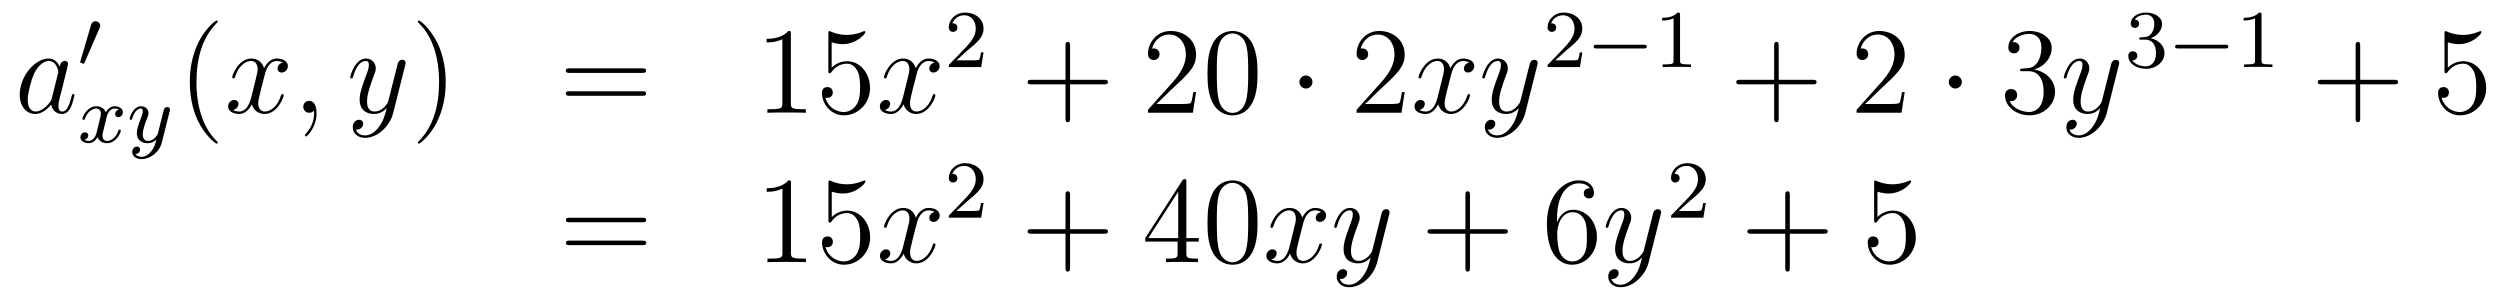 <?xml version='1.0'?>
<!-- This file was generated by dvisvgm 1.14.1 -->
<svg height='29pt' version='1.1' viewBox='0 -29 243 29' width='243pt' xmlns='http://www.w3.org/2000/svg' xmlns:xlink='http://www.w3.org/1999/xlink'>
<g id='page1'>
<g transform='matrix(1 0 0 1 -132 638)'>
<path d='M137.038 -657.462C136.978 -657.259 136.978 -657.235 136.811 -657.008C136.548 -656.673 136.022 -656.16 135.46 -656.16C134.97 -656.16 134.695 -656.602 134.695 -657.307C134.695 -657.965 135.066 -659.303 135.293 -659.806C135.699 -660.642 136.261 -661.073 136.728 -661.073C137.516 -661.073 137.672 -660.093 137.672 -659.997C137.672 -659.985 137.636 -659.829 137.624 -659.806L137.038 -657.462ZM137.803 -660.523C137.672 -660.833 137.349 -661.312 136.728 -661.312C135.377 -661.312 133.918 -659.567 133.918 -657.797C133.918 -656.614 134.612 -655.92 135.424 -655.92C136.082 -655.92 136.644 -656.434 136.978 -656.829C137.098 -656.124 137.66 -655.92 138.018 -655.92C138.377 -655.92 138.664 -656.136 138.879 -656.566C139.07 -656.973 139.238 -657.702 139.238 -657.749C139.238 -657.809 139.19 -657.857 139.118 -657.857C139.011 -657.857 138.999 -657.797 138.951 -657.618C138.772 -656.913 138.544 -656.16 138.054 -656.16C137.708 -656.16 137.684 -656.47 137.684 -656.709C137.684 -656.984 137.72 -657.116 137.827 -657.582C137.911 -657.881 137.971 -658.144 138.066 -658.491C138.508 -660.284 138.616 -660.714 138.616 -660.786C138.616 -660.953 138.485 -661.085 138.305 -661.085C137.923 -661.085 137.827 -660.666 137.803 -660.523Z' fill-rule='evenodd'/>
<path d='M141.672 -664.257C141.712 -664.361 141.743 -664.416 141.743 -664.496C141.743 -664.759 141.504 -664.934 141.281 -664.934C140.963 -664.934 140.875 -664.655 140.843 -664.544L139.831 -661.109C139.799 -661.014 139.799 -660.99 139.799 -660.982C139.799 -660.91 139.847 -660.894 139.927 -660.87C140.07 -660.807 140.086 -660.807 140.102 -660.807C140.126 -660.807 140.173 -660.807 140.229 -660.942L141.672 -664.257Z' fill-rule='evenodd'/>
<path d='M143.552 -656.339C143.202 -656.252 143.186 -655.941 143.186 -655.909C143.186 -655.734 143.321 -655.614 143.496 -655.614S143.943 -655.75 143.943 -656.092C143.943 -656.547 143.441 -656.674 143.146 -656.674C142.771 -656.674 142.468 -656.411 142.285 -656.1C142.11 -656.523 141.696 -656.674 141.369 -656.674C140.5 -656.674 140.014 -655.678 140.014 -655.455C140.014 -655.383 140.07 -655.351 140.134 -655.351C140.229 -655.351 140.245 -655.391 140.269 -655.487C140.453 -656.068 140.931 -656.451 141.345 -656.451C141.656 -656.451 141.807 -656.228 141.807 -655.941C141.807 -655.782 141.712 -655.415 141.648 -655.16C141.592 -654.929 141.417 -654.22 141.377 -654.068C141.265 -653.638 140.978 -653.303 140.62 -653.303C140.588 -653.303 140.381 -653.303 140.213 -653.415C140.58 -653.502 140.58 -653.837 140.58 -653.845C140.58 -654.028 140.437 -654.14 140.261 -654.14C140.046 -654.14 139.815 -653.957 139.815 -653.654C139.815 -653.287 140.205 -653.08 140.612 -653.08C141.034 -653.08 141.329 -653.399 141.473 -653.654C141.648 -653.263 142.014 -653.08 142.397 -653.08C143.265 -653.08 143.743 -654.076 143.743 -654.299C143.743 -654.379 143.68 -654.403 143.624 -654.403C143.528 -654.403 143.512 -654.347 143.488 -654.267C143.329 -653.734 142.875 -653.303 142.413 -653.303C142.15 -653.303 141.958 -653.479 141.958 -653.813C141.958 -653.973 142.006 -654.156 142.118 -654.602C142.174 -654.841 142.349 -655.542 142.389 -655.694C142.5 -656.108 142.779 -656.451 143.138 -656.451C143.178 -656.451 143.385 -656.451 143.552 -656.339ZM148.488 -656.164C148.519 -656.276 148.519 -656.292 148.519 -656.347C148.519 -656.547 148.36 -656.594 148.264 -656.594C148.225 -656.594 148.041 -656.586 147.938 -656.379C147.922 -656.339 147.85 -656.052 147.81 -655.885L147.332 -653.973C147.324 -653.949 146.982 -653.303 146.4 -653.303C146.009 -653.303 145.874 -653.59 145.874 -653.949C145.874 -654.411 146.145 -655.12 146.328 -655.582C146.408 -655.782 146.432 -655.853 146.432 -655.997C146.432 -656.435 146.081 -656.674 145.715 -656.674C144.926 -656.674 144.599 -655.551 144.599 -655.455C144.599 -655.383 144.655 -655.351 144.718 -655.351C144.822 -655.351 144.83 -655.399 144.854 -655.479C145.061 -656.172 145.404 -656.451 145.691 -656.451C145.81 -656.451 145.882 -656.371 145.882 -656.188C145.882 -656.021 145.818 -655.837 145.763 -655.694C145.436 -654.849 145.3 -654.443 145.3 -654.068C145.3 -653.287 145.89 -653.08 146.36 -653.08C146.735 -653.08 147.006 -653.247 147.197 -653.431C147.085 -652.985 147.006 -652.674 146.703 -652.292C146.44 -651.965 146.121 -651.757 145.763 -651.757C145.627 -651.757 145.324 -651.782 145.165 -652.021C145.587 -652.053 145.619 -652.411 145.619 -652.459C145.619 -652.65 145.476 -652.754 145.308 -652.754C145.133 -652.754 144.854 -652.618 144.854 -652.228C144.854 -651.853 145.197 -651.534 145.763 -651.534C146.575 -651.534 147.492 -652.188 147.731 -653.152L148.488 -656.164Z' fill-rule='evenodd'/>
<path d='M153.165 -653.135C153.165 -653.171 153.165 -653.195 152.962 -653.398C151.767 -654.606 151.097 -656.578 151.097 -659.017C151.097 -661.336 151.659 -663.332 153.046 -664.743C153.165 -664.85 153.165 -664.874 153.165 -664.91C153.165 -664.982 153.105 -665.006 153.057 -665.006C152.902 -665.006 151.922 -664.145 151.336 -662.973C150.727 -661.766 150.452 -660.487 150.452 -659.017C150.452 -657.952 150.619 -656.53 151.24 -655.251C151.946 -653.817 152.926 -653.039 153.057 -653.039C153.105 -653.039 153.165 -653.063 153.165 -653.135Z' fill-rule='evenodd'/>
<path d='M159.505 -660.917C159.122 -660.846 158.979 -660.559 158.979 -660.332C158.979 -660.045 159.206 -659.949 159.373 -659.949C159.732 -659.949 159.983 -660.26 159.983 -660.582C159.983 -661.085 159.409 -661.312 158.907 -661.312C158.178 -661.312 157.771 -660.594 157.664 -660.367C157.389 -661.264 156.648 -661.312 156.433 -661.312C155.213 -661.312 154.568 -659.746 154.568 -659.483C154.568 -659.435 154.615 -659.375 154.699 -659.375C154.795 -659.375 154.819 -659.447 154.843 -659.495C155.249 -660.822 156.05 -661.073 156.397 -661.073C156.935 -661.073 157.042 -660.571 157.042 -660.284C157.042 -660.021 156.97 -659.746 156.827 -659.172L156.421 -657.534C156.241 -656.817 155.895 -656.16 155.261 -656.16C155.201 -656.16 154.903 -656.16 154.651 -656.315C155.082 -656.399 155.177 -656.757 155.177 -656.901C155.177 -657.14 154.998 -657.283 154.771 -657.283C154.484 -657.283 154.173 -657.032 154.173 -656.65C154.173 -656.148 154.735 -655.92 155.249 -655.92C155.823 -655.92 156.23 -656.375 156.48 -656.865C156.672 -656.16 157.269 -655.92 157.712 -655.92C158.931 -655.92 159.576 -657.487 159.576 -657.749C159.576 -657.809 159.529 -657.857 159.457 -657.857C159.35 -657.857 159.337 -657.797 159.302 -657.702C158.979 -656.65 158.286 -656.16 157.748 -656.16C157.329 -656.16 157.102 -656.47 157.102 -656.96C157.102 -657.223 157.15 -657.415 157.341 -658.204L157.76 -659.829C157.939 -660.547 158.345 -661.073 158.895 -661.073C158.919 -661.073 159.254 -661.073 159.505 -660.917ZM162.769 -655.992C162.769 -656.686 162.543 -657.2 162.052 -657.2C161.67 -657.2 161.478 -656.889 161.478 -656.626C161.478 -656.363 161.658 -656.04 162.064 -656.04C162.22 -656.04 162.351 -656.088 162.459 -656.195C162.483 -656.219 162.495 -656.219 162.507 -656.219C162.53 -656.219 162.53 -656.052 162.53 -655.992C162.53 -655.598 162.459 -654.821 161.765 -654.044C161.634 -653.9 161.634 -653.876 161.634 -653.853C161.634 -653.793 161.694 -653.733 161.754 -653.733C161.849 -653.733 162.769 -654.618 162.769 -655.992Z' fill-rule='evenodd'/>
<path d='M168.859 -654.701C168.536 -654.247 168.069 -653.84 167.484 -653.84C167.34 -653.84 166.766 -653.864 166.587 -654.414C166.623 -654.402 166.683 -654.402 166.707 -654.402C167.065 -654.402 167.304 -654.713 167.304 -654.988C167.304 -655.263 167.077 -655.359 166.898 -655.359C166.707 -655.359 166.288 -655.215 166.288 -654.629C166.288 -654.02 166.802 -653.601 167.484 -653.601C168.679 -653.601 169.886 -654.701 170.221 -656.028L171.393 -660.69C171.405 -660.75 171.429 -660.822 171.429 -660.893C171.429 -661.073 171.285 -661.192 171.106 -661.192C170.998 -661.192 170.747 -661.144 170.652 -660.786L169.767 -657.271C169.707 -657.056 169.707 -657.032 169.611 -656.901C169.372 -656.566 168.978 -656.16 168.404 -656.16C167.735 -656.16 167.675 -656.817 167.675 -657.14C167.675 -657.821 167.998 -658.742 168.321 -659.602C168.452 -659.949 168.524 -660.116 168.524 -660.355C168.524 -660.858 168.165 -661.312 167.579 -661.312C166.479 -661.312 166.037 -659.578 166.037 -659.483C166.037 -659.435 166.085 -659.375 166.169 -659.375C166.276 -659.375 166.288 -659.423 166.336 -659.59C166.623 -660.594 167.077 -661.073 167.544 -661.073C167.651 -661.073 167.854 -661.073 167.854 -660.678C167.854 -660.367 167.723 -660.021 167.544 -659.567C166.958 -658 166.958 -657.606 166.958 -657.319C166.958 -656.183 167.771 -655.92 168.368 -655.92C168.715 -655.92 169.146 -656.028 169.564 -656.47L169.576 -656.458C169.396 -655.753 169.277 -655.287 168.859 -654.701Z' fill-rule='evenodd'/>
<path d='M175.323 -659.017C175.323 -659.925 175.204 -661.407 174.534 -662.794C173.829 -664.228 172.849 -665.006 172.717 -665.006C172.67 -665.006 172.61 -664.982 172.61 -664.91C172.61 -664.874 172.61 -664.85 172.813 -664.647C174.009 -663.44 174.678 -661.467 174.678 -659.028C174.678 -656.709 174.116 -654.713 172.729 -653.302C172.61 -653.195 172.61 -653.171 172.61 -653.135C172.61 -653.063 172.67 -653.039 172.717 -653.039C172.873 -653.039 173.853 -653.9 174.439 -655.072C175.049 -656.291 175.323 -657.582 175.323 -659.017Z' fill-rule='evenodd'/>
<path d='M194.42 -659.913C194.587 -659.913 194.802 -659.913 194.802 -660.128C194.802 -660.355 194.599 -660.355 194.42 -660.355H187.379C187.212 -660.355 186.997 -660.355 186.997 -660.14C186.997 -659.913 187.2 -659.913 187.379 -659.913H194.42ZM194.42 -657.69C194.587 -657.69 194.802 -657.69 194.802 -657.905C194.802 -658.132 194.599 -658.132 194.42 -658.132H187.379C187.212 -658.132 186.997 -658.132 186.997 -657.917C186.997 -657.69 187.2 -657.69 187.379 -657.69H194.42Z' fill-rule='evenodd'/>
<path d='M208.871 -663.702C208.871 -663.978 208.871 -663.989 208.632 -663.989C208.345 -663.667 207.748 -663.224 206.516 -663.224V-662.878C206.791 -662.878 207.389 -662.878 208.046 -663.188V-656.96C208.046 -656.53 208.01 -656.387 206.958 -656.387H206.588V-656.04C206.91 -656.064 208.07 -656.064 208.464 -656.064C208.859 -656.064 210.006 -656.064 210.329 -656.04V-656.387H209.959C208.907 -656.387 208.871 -656.53 208.871 -656.96V-663.702ZM212.838 -662.89C213.352 -662.722 213.77 -662.71 213.902 -662.71C215.254 -662.71 216.114 -663.702 216.114 -663.87C216.114 -663.918 216.09 -663.978 216.018 -663.978C215.994 -663.978 215.97 -663.978 215.862 -663.93C215.194 -663.643 214.619 -663.607 214.309 -663.607C213.52 -663.607 212.958 -663.846 212.73 -663.942C212.647 -663.978 212.623 -663.978 212.611 -663.978C212.515 -663.978 212.515 -663.906 212.515 -663.714V-660.164C212.515 -659.949 212.515 -659.877 212.659 -659.877C212.719 -659.877 212.73 -659.889 212.85 -660.033C213.185 -660.523 213.746 -660.81 214.344 -660.81C214.978 -660.81 215.288 -660.224 215.384 -660.021C215.587 -659.554 215.599 -658.969 215.599 -658.514C215.599 -658.06 215.599 -657.379 215.264 -656.841C215.002 -656.411 214.536 -656.112 214.009 -656.112C213.221 -656.112 212.443 -656.65 212.228 -657.522C212.288 -657.498 212.36 -657.487 212.42 -657.487C212.623 -657.487 212.946 -657.606 212.946 -658.012C212.946 -658.347 212.719 -658.538 212.42 -658.538C212.204 -658.538 211.894 -658.431 211.894 -657.965C211.894 -656.948 212.707 -655.789 214.033 -655.789C215.384 -655.789 216.568 -656.925 216.568 -658.443C216.568 -659.865 215.611 -661.049 214.356 -661.049C213.674 -661.049 213.149 -660.75 212.838 -660.415V-662.89Z' fill-rule='evenodd'/>
<path d='M222.852 -660.917C222.469 -660.846 222.326 -660.559 222.326 -660.332C222.326 -660.045 222.553 -659.949 222.721 -659.949C223.079 -659.949 223.331 -660.26 223.331 -660.582C223.331 -661.085 222.756 -661.312 222.254 -661.312C221.525 -661.312 221.119 -660.594 221.011 -660.367C220.736 -661.264 219.995 -661.312 219.78 -661.312C218.561 -661.312 217.915 -659.746 217.915 -659.483C217.915 -659.435 217.963 -659.375 218.046 -659.375C218.142 -659.375 218.166 -659.447 218.19 -659.495C218.597 -660.822 219.397 -661.073 219.744 -661.073C220.282 -661.073 220.39 -660.571 220.39 -660.284C220.39 -660.021 220.318 -659.746 220.175 -659.172L219.768 -657.534C219.589 -656.817 219.242 -656.16 218.609 -656.16C218.549 -656.16 218.25 -656.16 217.999 -656.315C218.429 -656.399 218.525 -656.757 218.525 -656.901C218.525 -657.14 218.346 -657.283 218.118 -657.283C217.831 -657.283 217.52 -657.032 217.52 -656.65C217.52 -656.148 218.082 -655.92 218.597 -655.92C219.17 -655.92 219.577 -656.375 219.828 -656.865C220.019 -656.16 220.616 -655.92 221.059 -655.92C222.278 -655.92 222.924 -657.487 222.924 -657.749C222.924 -657.809 222.876 -657.857 222.804 -657.857C222.697 -657.857 222.685 -657.797 222.649 -657.702C222.326 -656.65 221.633 -656.16 221.095 -656.16C220.676 -656.16 220.45 -656.47 220.45 -656.96C220.45 -657.223 220.498 -657.415 220.688 -658.204L221.107 -659.829C221.286 -660.547 221.693 -661.073 222.242 -661.073C222.266 -661.073 222.601 -661.073 222.852 -660.917Z' fill-rule='evenodd'/>
<path d='M226.048 -662.106C226.175 -662.225 226.51 -662.488 226.637 -662.6C227.131 -663.054 227.6 -663.492 227.6 -664.217C227.6 -665.165 226.804 -665.779 225.808 -665.779C224.852 -665.779 224.222 -665.054 224.222 -664.345C224.222 -663.954 224.533 -663.898 224.645 -663.898C224.812 -663.898 225.059 -664.018 225.059 -664.321C225.059 -664.735 224.66 -664.735 224.566 -664.735C224.796 -665.317 225.33 -665.516 225.72 -665.516C226.462 -665.516 226.844 -664.887 226.844 -664.217C226.844 -663.388 226.262 -662.783 225.322 -661.819L224.318 -660.783C224.222 -660.695 224.222 -660.679 224.222 -660.48H227.37L227.6 -661.906H227.353C227.33 -661.747 227.267 -661.348 227.171 -661.197C227.123 -661.133 226.517 -661.133 226.39 -661.133H224.971L226.048 -662.106Z' fill-rule='evenodd'/>
<path d='M236.01 -658.801H239.309C239.477 -658.801 239.692 -658.801 239.692 -659.017C239.692 -659.244 239.489 -659.244 239.309 -659.244H236.01V-662.543C236.01 -662.71 236.01 -662.926 235.794 -662.926C235.567 -662.926 235.567 -662.722 235.567 -662.543V-659.244H232.268C232.1 -659.244 231.886 -659.244 231.886 -659.028C231.886 -658.801 232.088 -658.801 232.268 -658.801H235.567V-655.502C235.567 -655.335 235.567 -655.12 235.782 -655.12C236.01 -655.12 236.01 -655.323 236.01 -655.502V-658.801Z' fill-rule='evenodd'/>
<path d='M248.257 -658.048H247.994C247.958 -657.845 247.862 -657.187 247.742 -656.996C247.66 -656.889 246.978 -656.889 246.619 -656.889H244.408C244.73 -657.164 245.46 -657.929 245.771 -658.216C247.588 -659.889 248.257 -660.511 248.257 -661.694C248.257 -663.069 247.169 -663.989 245.783 -663.989C244.396 -663.989 243.583 -662.806 243.583 -661.778C243.583 -661.168 244.109 -661.168 244.145 -661.168C244.396 -661.168 244.706 -661.347 244.706 -661.73C244.706 -662.065 244.48 -662.292 244.145 -662.292C244.037 -662.292 244.014 -662.292 243.978 -662.28C244.205 -663.093 244.85 -663.643 245.627 -663.643C246.643 -663.643 247.265 -662.794 247.265 -661.694C247.265 -660.678 246.679 -659.793 245.998 -659.028L243.583 -656.327V-656.04H247.946L248.257 -658.048ZM254.232 -659.865C254.232 -660.858 254.173 -661.826 253.742 -662.734C253.253 -663.727 252.391 -663.989 251.806 -663.989C251.112 -663.989 250.264 -663.643 249.822 -662.651C249.487 -661.897 249.367 -661.156 249.367 -659.865C249.367 -658.706 249.451 -657.833 249.881 -656.984C250.348 -656.076 251.172 -655.789 251.794 -655.789C252.834 -655.789 253.432 -656.411 253.778 -657.104C254.209 -658 254.232 -659.172 254.232 -659.865ZM251.794 -656.028C251.412 -656.028 250.634 -656.243 250.408 -657.546C250.276 -658.263 250.276 -659.172 250.276 -660.009C250.276 -660.989 250.276 -661.873 250.468 -662.579C250.67 -663.38 251.28 -663.75 251.794 -663.75C252.248 -663.75 252.942 -663.475 253.169 -662.448C253.324 -661.766 253.324 -660.822 253.324 -660.009C253.324 -659.208 253.324 -658.299 253.193 -657.57C252.966 -656.255 252.212 -656.028 251.794 -656.028Z' fill-rule='evenodd'/>
<path d='M259.571 -659.028C259.571 -659.375 259.284 -659.662 258.936 -659.662C258.59 -659.662 258.304 -659.375 258.304 -659.028C258.304 -658.682 258.59 -658.395 258.936 -658.395C259.284 -658.395 259.571 -658.682 259.571 -659.028Z' fill-rule='evenodd'/>
<path d='M268.534 -658.048H268.271C268.235 -657.845 268.14 -657.187 268.02 -656.996C267.936 -656.889 267.256 -656.889 266.897 -656.889H264.685C265.008 -657.164 265.736 -657.929 266.048 -658.216C267.865 -659.889 268.534 -660.511 268.534 -661.694C268.534 -663.069 267.446 -663.989 266.059 -663.989C264.673 -663.989 263.86 -662.806 263.86 -661.778C263.86 -661.168 264.386 -661.168 264.422 -661.168C264.673 -661.168 264.984 -661.347 264.984 -661.73C264.984 -662.065 264.756 -662.292 264.422 -662.292C264.314 -662.292 264.29 -662.292 264.254 -662.28C264.482 -663.093 265.127 -663.643 265.904 -663.643C266.921 -663.643 267.542 -662.794 267.542 -661.694C267.542 -660.678 266.957 -659.793 266.275 -659.028L263.86 -656.327V-656.04H268.224L268.534 -658.048Z' fill-rule='evenodd'/>
<path d='M274.819 -660.917C274.438 -660.846 274.294 -660.559 274.294 -660.332C274.294 -660.045 274.52 -659.949 274.688 -659.949C275.047 -659.949 275.298 -660.26 275.298 -660.582C275.298 -661.085 274.724 -661.312 274.222 -661.312C273.493 -661.312 273.086 -660.594 272.978 -660.367C272.704 -661.264 271.962 -661.312 271.747 -661.312C270.528 -661.312 269.882 -659.746 269.882 -659.483C269.882 -659.435 269.93 -659.375 270.014 -659.375C270.109 -659.375 270.133 -659.447 270.157 -659.495C270.564 -660.822 271.364 -661.073 271.711 -661.073C272.25 -661.073 272.357 -660.571 272.357 -660.284C272.357 -660.021 272.285 -659.746 272.142 -659.172L271.735 -657.534C271.556 -656.817 271.21 -656.16 270.576 -656.16C270.516 -656.16 270.217 -656.16 269.966 -656.315C270.396 -656.399 270.492 -656.757 270.492 -656.901C270.492 -657.14 270.313 -657.283 270.085 -657.283C269.798 -657.283 269.488 -657.032 269.488 -656.65C269.488 -656.148 270.05 -655.92 270.564 -655.92C271.138 -655.92 271.544 -656.375 271.795 -656.865C271.986 -656.16 272.585 -655.92 273.026 -655.92C274.246 -655.92 274.891 -657.487 274.891 -657.749C274.891 -657.809 274.843 -657.857 274.771 -657.857C274.664 -657.857 274.652 -657.797 274.616 -657.702C274.294 -656.65 273.6 -656.16 273.062 -656.16C272.644 -656.16 272.417 -656.47 272.417 -656.96C272.417 -657.223 272.465 -657.415 272.656 -658.204L273.074 -659.829C273.253 -660.547 273.66 -661.073 274.21 -661.073C274.234 -661.073 274.568 -661.073 274.819 -660.917ZM278.897 -654.701C278.574 -654.247 278.108 -653.84 277.523 -653.84C277.379 -653.84 276.805 -653.864 276.625 -654.414C276.661 -654.402 276.721 -654.402 276.745 -654.402C277.104 -654.402 277.343 -654.713 277.343 -654.988C277.343 -655.263 277.116 -655.359 276.937 -655.359C276.745 -655.359 276.326 -655.215 276.326 -654.629C276.326 -654.02 276.841 -653.601 277.523 -653.601C278.718 -653.601 279.925 -654.701 280.26 -656.028L281.431 -660.69C281.443 -660.75 281.467 -660.822 281.467 -660.893C281.467 -661.073 281.324 -661.192 281.144 -661.192C281.036 -661.192 280.786 -661.144 280.691 -660.786L279.805 -657.271C279.746 -657.056 279.746 -657.032 279.65 -656.901C279.412 -656.566 279.017 -656.16 278.443 -656.16C277.774 -656.16 277.714 -656.817 277.714 -657.14C277.714 -657.821 278.036 -658.742 278.359 -659.602C278.491 -659.949 278.562 -660.116 278.562 -660.355C278.562 -660.858 278.204 -661.312 277.618 -661.312C276.518 -661.312 276.076 -659.578 276.076 -659.483C276.076 -659.435 276.124 -659.375 276.208 -659.375C276.316 -659.375 276.326 -659.423 276.374 -659.59C276.661 -660.594 277.116 -661.073 277.583 -661.073C277.69 -661.073 277.892 -661.073 277.892 -660.678C277.892 -660.367 277.762 -660.021 277.583 -659.567C276.996 -658 276.996 -657.606 276.996 -657.319C276.996 -656.183 277.81 -655.92 278.407 -655.92C278.754 -655.92 279.184 -656.028 279.602 -656.47L279.614 -656.458C279.436 -655.753 279.316 -655.287 278.897 -654.701Z' fill-rule='evenodd'/>
<path d='M284.248 -662.106C284.375 -662.225 284.71 -662.488 284.837 -662.6C285.331 -663.054 285.8 -663.492 285.8 -664.217C285.8 -665.165 285.004 -665.779 284.008 -665.779C283.052 -665.779 282.422 -665.054 282.422 -664.345C282.422 -663.954 282.733 -663.898 282.845 -663.898C283.012 -663.898 283.259 -664.018 283.259 -664.321C283.259 -664.735 282.86 -664.735 282.766 -664.735C282.996 -665.317 283.53 -665.516 283.92 -665.516C284.662 -665.516 285.044 -664.887 285.044 -664.217C285.044 -663.388 284.462 -662.783 283.522 -661.819L282.518 -660.783C282.422 -660.695 282.422 -660.679 282.422 -660.48H285.57L285.8 -661.906H285.553C285.53 -661.747 285.467 -661.348 285.371 -661.197C285.323 -661.133 284.717 -661.133 284.59 -661.133H283.171L284.248 -662.106Z' fill-rule='evenodd'/>
<path d='M291.769 -662.289C291.896 -662.289 292.072 -662.289 292.072 -662.472C292.072 -662.655 291.896 -662.655 291.769 -662.655H287.203C287.076 -662.655 286.901 -662.655 286.901 -662.472C286.901 -662.289 287.076 -662.289 287.203 -662.289H291.769Z' fill-rule='evenodd'/>
<path d='M295.3 -665.556C295.3 -665.771 295.283 -665.779 295.068 -665.779C294.742 -665.46 294.319 -665.269 293.562 -665.269V-665.006C293.777 -665.006 294.208 -665.006 294.67 -665.221V-661.133C294.67 -660.838 294.646 -660.743 293.888 -660.743H293.61V-660.48C293.936 -660.504 294.622 -660.504 294.98 -660.504C295.339 -660.504 296.032 -660.504 296.359 -660.48V-660.743H296.08C295.322 -660.743 295.3 -660.838 295.3 -661.133V-665.556Z' fill-rule='evenodd'/>
<path d='M304.89 -658.801H308.189C308.357 -658.801 308.572 -658.801 308.572 -659.017C308.572 -659.244 308.369 -659.244 308.189 -659.244H304.89V-662.543C304.89 -662.71 304.89 -662.926 304.674 -662.926C304.447 -662.926 304.447 -662.722 304.447 -662.543V-659.244H301.148C300.98 -659.244 300.766 -659.244 300.766 -659.028C300.766 -658.801 300.968 -658.801 301.148 -658.801H304.447V-655.502C304.447 -655.335 304.447 -655.12 304.662 -655.12C304.89 -655.12 304.89 -655.323 304.89 -655.502V-658.801Z' fill-rule='evenodd'/>
<path d='M317.137 -658.048H316.874C316.838 -657.845 316.742 -657.187 316.622 -656.996C316.54 -656.889 315.858 -656.889 315.499 -656.889H313.288C313.61 -657.164 314.34 -657.929 314.651 -658.216C316.468 -659.889 317.137 -660.511 317.137 -661.694C317.137 -663.069 316.049 -663.989 314.663 -663.989C313.276 -663.989 312.463 -662.806 312.463 -661.778C312.463 -661.168 312.989 -661.168 313.025 -661.168C313.276 -661.168 313.586 -661.347 313.586 -661.73C313.586 -662.065 313.36 -662.292 313.025 -662.292C312.917 -662.292 312.894 -662.292 312.858 -662.28C313.085 -663.093 313.73 -663.643 314.507 -663.643C315.523 -663.643 316.145 -662.794 316.145 -661.694C316.145 -660.678 315.559 -659.793 314.878 -659.028L312.463 -656.327V-656.04H316.826L317.137 -658.048Z' fill-rule='evenodd'/>
<path d='M322.691 -659.028C322.691 -659.375 322.404 -659.662 322.057 -659.662C321.712 -659.662 321.425 -659.375 321.425 -659.028C321.425 -658.682 321.712 -658.395 322.057 -658.395C322.404 -658.395 322.691 -658.682 322.691 -659.028Z' fill-rule='evenodd'/>
<path d='M328.595 -660.332C328.392 -660.32 328.344 -660.307 328.344 -660.2C328.344 -660.081 328.404 -660.081 328.619 -660.081H329.168C330.185 -660.081 330.64 -659.244 330.64 -658.096C330.64 -656.53 329.826 -656.112 329.24 -656.112C328.667 -656.112 327.686 -656.387 327.34 -657.176C327.722 -657.116 328.069 -657.331 328.069 -657.761C328.069 -658.108 327.818 -658.347 327.484 -658.347C327.197 -658.347 326.886 -658.18 326.886 -657.726C326.886 -656.662 327.949 -655.789 329.276 -655.789C330.698 -655.789 331.751 -656.877 331.751 -658.084C331.751 -659.184 330.866 -660.045 329.719 -660.248C330.758 -660.547 331.428 -661.419 331.428 -662.352C331.428 -663.296 330.448 -663.989 329.288 -663.989C328.093 -663.989 327.209 -663.26 327.209 -662.388C327.209 -661.909 327.578 -661.814 327.758 -661.814C328.009 -661.814 328.296 -661.993 328.296 -662.352C328.296 -662.734 328.009 -662.902 327.746 -662.902C327.674 -662.902 327.65 -662.902 327.614 -662.89C328.069 -663.702 329.192 -663.702 329.252 -663.702C329.647 -663.702 330.424 -663.523 330.424 -662.352C330.424 -662.125 330.389 -661.455 330.041 -660.941C329.683 -660.415 329.276 -660.379 328.954 -660.367L328.595 -660.332Z' fill-rule='evenodd'/>
<path d='M335.418 -654.701C335.095 -654.247 334.63 -653.84 334.044 -653.84C333.9 -653.84 333.326 -653.864 333.146 -654.414C333.182 -654.402 333.242 -654.402 333.266 -654.402C333.625 -654.402 333.864 -654.713 333.864 -654.988C333.864 -655.263 333.637 -655.359 333.458 -655.359C333.266 -655.359 332.848 -655.215 332.848 -654.629C332.848 -654.02 333.362 -653.601 334.044 -653.601C335.239 -653.601 336.446 -654.701 336.781 -656.028L337.952 -660.69C337.964 -660.75 337.988 -660.822 337.988 -660.893C337.988 -661.073 337.846 -661.192 337.666 -661.192C337.558 -661.192 337.307 -661.144 337.212 -660.786L336.326 -657.271C336.268 -657.056 336.268 -657.032 336.172 -656.901C335.932 -656.566 335.538 -656.16 334.964 -656.16C334.295 -656.16 334.235 -656.817 334.235 -657.14C334.235 -657.821 334.558 -658.742 334.88 -659.602C335.012 -659.949 335.083 -660.116 335.083 -660.355C335.083 -660.858 334.726 -661.312 334.139 -661.312C333.04 -661.312 332.597 -659.578 332.597 -659.483C332.597 -659.435 332.645 -659.375 332.729 -659.375C332.837 -659.375 332.848 -659.423 332.896 -659.59C333.182 -660.594 333.637 -661.073 334.104 -661.073C334.211 -661.073 334.414 -661.073 334.414 -660.678C334.414 -660.367 334.283 -660.021 334.104 -659.567C333.517 -658 333.517 -657.606 333.517 -657.319C333.517 -656.183 334.331 -655.92 334.928 -655.92C335.275 -655.92 335.705 -656.028 336.124 -656.47L336.136 -656.458C335.957 -655.753 335.837 -655.287 335.418 -654.701Z' fill-rule='evenodd'/>
<path d='M340.536 -663.142C341.166 -663.142 341.564 -662.679 341.564 -661.842C341.564 -660.847 340.998 -660.552 340.576 -660.552C340.138 -660.552 339.54 -660.711 339.26 -661.133C339.548 -661.133 339.748 -661.317 339.748 -661.58C339.748 -661.835 339.564 -662.018 339.308 -662.018C339.094 -662.018 338.87 -661.882 338.87 -661.564C338.87 -660.807 339.684 -660.313 340.592 -660.313C341.652 -660.313 342.392 -661.046 342.392 -661.842C342.392 -662.504 341.867 -663.11 341.054 -663.285C341.683 -663.508 342.154 -664.05 342.154 -664.687C342.154 -665.325 341.436 -665.779 340.608 -665.779C339.755 -665.779 339.109 -665.317 339.109 -664.711C339.109 -664.416 339.308 -664.289 339.516 -664.289C339.763 -664.289 339.923 -664.464 339.923 -664.695C339.923 -664.99 339.667 -665.102 339.492 -665.11C339.827 -665.548 340.44 -665.572 340.584 -665.572C340.79 -665.572 341.396 -665.508 341.396 -664.687C341.396 -664.129 341.166 -663.795 341.054 -663.667C340.816 -663.42 340.632 -663.404 340.146 -663.372C339.994 -663.365 339.93 -663.357 339.93 -663.253C339.93 -663.142 340.002 -663.142 340.138 -663.142H340.536Z' fill-rule='evenodd'/>
<path d='M348.289 -662.289C348.416 -662.289 348.592 -662.289 348.592 -662.472C348.592 -662.655 348.416 -662.655 348.289 -662.655H343.723C343.596 -662.655 343.421 -662.655 343.421 -662.472C343.421 -662.289 343.596 -662.289 343.723 -662.289H348.289Z' fill-rule='evenodd'/>
<path d='M351.82 -665.556C351.82 -665.771 351.803 -665.779 351.588 -665.779C351.262 -665.46 350.839 -665.269 350.082 -665.269V-665.006C350.297 -665.006 350.728 -665.006 351.19 -665.221V-661.133C351.19 -660.838 351.166 -660.743 350.408 -660.743H350.13V-660.48C350.456 -660.504 351.142 -660.504 351.5 -660.504C351.859 -660.504 352.552 -660.504 352.879 -660.48V-660.743H352.6C351.842 -660.743 351.82 -660.838 351.82 -661.133V-665.556Z' fill-rule='evenodd'/>
<path d='M361.41 -658.801H364.709C364.877 -658.801 365.092 -658.801 365.092 -659.017C365.092 -659.244 364.889 -659.244 364.709 -659.244H361.41V-662.543C361.41 -662.71 361.41 -662.926 361.194 -662.926C360.967 -662.926 360.967 -662.722 360.967 -662.543V-659.244H357.668C357.5 -659.244 357.286 -659.244 357.286 -659.028C357.286 -658.801 357.488 -658.801 357.668 -658.801H360.967V-655.502C360.967 -655.335 360.967 -655.12 361.182 -655.12C361.41 -655.12 361.41 -655.323 361.41 -655.502V-658.801Z' fill-rule='evenodd'/>
<path d='M369.928 -662.89C370.441 -662.722 370.86 -662.71 370.991 -662.71C372.342 -662.71 373.202 -663.702 373.202 -663.87C373.202 -663.918 373.178 -663.978 373.108 -663.978C373.084 -663.978 373.06 -663.978 372.952 -663.93C372.282 -663.643 371.708 -663.607 371.398 -663.607C370.609 -663.607 370.046 -663.846 369.82 -663.942C369.736 -663.978 369.712 -663.978 369.701 -663.978C369.605 -663.978 369.605 -663.906 369.605 -663.714V-660.164C369.605 -659.949 369.605 -659.877 369.748 -659.877C369.808 -659.877 369.82 -659.889 369.94 -660.033C370.274 -660.523 370.836 -660.81 371.434 -660.81C372.067 -660.81 372.378 -660.224 372.474 -660.021C372.677 -659.554 372.689 -658.969 372.689 -658.514C372.689 -658.06 372.689 -657.379 372.354 -656.841C372.091 -656.411 371.624 -656.112 371.099 -656.112C370.309 -656.112 369.533 -656.65 369.318 -657.522C369.378 -657.498 369.449 -657.487 369.509 -657.487C369.712 -657.487 370.036 -657.606 370.036 -658.012C370.036 -658.347 369.808 -658.538 369.509 -658.538C369.294 -658.538 368.983 -658.431 368.983 -657.965C368.983 -656.948 369.796 -655.789 371.123 -655.789C372.474 -655.789 373.657 -656.925 373.657 -658.443C373.657 -659.865 372.701 -661.049 371.446 -661.049C370.764 -661.049 370.238 -660.75 369.928 -660.415V-662.89Z' fill-rule='evenodd'/>
<path d='M194.429 -645.393C194.597 -645.393 194.812 -645.393 194.812 -645.608C194.812 -645.835 194.609 -645.835 194.429 -645.835H187.388C187.221 -645.835 187.006 -645.835 187.006 -645.62C187.006 -645.393 187.209 -645.393 187.388 -645.393H194.429ZM194.429 -643.17C194.597 -643.17 194.812 -643.17 194.812 -643.385C194.812 -643.612 194.609 -643.612 194.429 -643.612H187.388C187.221 -643.612 187.006 -643.612 187.006 -643.397C187.006 -643.17 187.209 -643.17 187.388 -643.17H194.429Z' fill-rule='evenodd'/>
<path d='M208.88 -649.182C208.88 -649.458 208.88 -649.469 208.64 -649.469C208.354 -649.147 207.756 -648.704 206.525 -648.704V-648.358C206.8 -648.358 207.397 -648.358 208.055 -648.668V-642.44C208.055 -642.01 208.019 -641.867 206.968 -641.867H206.597V-641.52C206.92 -641.544 208.079 -641.544 208.474 -641.544C208.868 -641.544 210.016 -641.544 210.338 -641.52V-641.867H209.968C208.916 -641.867 208.88 -642.01 208.88 -642.44V-649.182ZM212.848 -648.37C213.361 -648.202 213.78 -648.19 213.911 -648.19C215.262 -648.19 216.122 -649.182 216.122 -649.35C216.122 -649.398 216.098 -649.458 216.028 -649.458C216.004 -649.458 215.98 -649.458 215.872 -649.41C215.202 -649.123 214.628 -649.087 214.318 -649.087C213.529 -649.087 212.966 -649.326 212.74 -649.422C212.656 -649.458 212.632 -649.458 212.621 -649.458C212.525 -649.458 212.525 -649.386 212.525 -649.194V-645.644C212.525 -645.429 212.525 -645.357 212.668 -645.357C212.728 -645.357 212.74 -645.369 212.86 -645.513C213.194 -646.003 213.756 -646.29 214.354 -646.29C214.987 -646.29 215.298 -645.704 215.393 -645.501C215.597 -645.034 215.609 -644.449 215.609 -643.994C215.609 -643.54 215.609 -642.859 215.274 -642.321C215.011 -641.891 214.544 -641.592 214.019 -641.592C213.229 -641.592 212.453 -642.13 212.238 -643.002C212.298 -642.978 212.369 -642.967 212.429 -642.967C212.632 -642.967 212.954 -643.086 212.954 -643.492C212.954 -643.827 212.728 -644.018 212.429 -644.018C212.214 -644.018 211.903 -643.911 211.903 -643.445C211.903 -642.428 212.716 -641.269 214.043 -641.269C215.393 -641.269 216.577 -642.405 216.577 -643.923C216.577 -645.345 215.621 -646.529 214.366 -646.529C213.684 -646.529 213.158 -646.23 212.848 -645.895V-648.37Z' fill-rule='evenodd'/>
<path d='M222.862 -646.397C222.479 -646.326 222.335 -646.039 222.335 -645.812C222.335 -645.525 222.563 -645.429 222.73 -645.429C223.088 -645.429 223.339 -645.74 223.339 -646.062C223.339 -646.565 222.766 -646.792 222.264 -646.792C221.534 -646.792 221.128 -646.074 221.021 -645.847C220.745 -646.744 220.004 -646.792 219.79 -646.792C218.569 -646.792 217.924 -645.226 217.924 -644.963C217.924 -644.915 217.972 -644.855 218.056 -644.855C218.152 -644.855 218.176 -644.927 218.2 -644.975C218.605 -646.302 219.407 -646.553 219.754 -646.553C220.291 -646.553 220.399 -646.051 220.399 -645.764C220.399 -645.501 220.327 -645.226 220.183 -644.652L219.778 -643.014C219.598 -642.297 219.251 -641.64 218.617 -641.64C218.558 -641.64 218.26 -641.64 218.008 -641.795C218.438 -641.879 218.533 -642.237 218.533 -642.381C218.533 -642.62 218.354 -642.763 218.128 -642.763C217.841 -642.763 217.53 -642.512 217.53 -642.13C217.53 -641.628 218.092 -641.4 218.605 -641.4C219.179 -641.4 219.586 -641.855 219.836 -642.345C220.028 -641.64 220.626 -641.4 221.068 -641.4C222.288 -641.4 222.932 -642.967 222.932 -643.229C222.932 -643.289 222.886 -643.337 222.814 -643.337C222.706 -643.337 222.694 -643.277 222.658 -643.182C222.335 -642.13 221.642 -641.64 221.104 -641.64C220.686 -641.64 220.458 -641.95 220.458 -642.44C220.458 -642.703 220.506 -642.895 220.698 -643.684L221.116 -645.309C221.296 -646.027 221.701 -646.553 222.252 -646.553C222.276 -646.553 222.611 -646.553 222.862 -646.397Z' fill-rule='evenodd'/>
<path d='M226.048 -647.466C226.175 -647.585 226.51 -647.848 226.637 -647.96C227.131 -648.414 227.6 -648.852 227.6 -649.577C227.6 -650.525 226.804 -651.139 225.808 -651.139C224.852 -651.139 224.222 -650.414 224.222 -649.705C224.222 -649.314 224.533 -649.258 224.645 -649.258C224.812 -649.258 225.059 -649.378 225.059 -649.681C225.059 -650.095 224.66 -650.095 224.566 -650.095C224.796 -650.677 225.33 -650.876 225.72 -650.876C226.462 -650.876 226.844 -650.247 226.844 -649.577C226.844 -648.748 226.262 -648.143 225.322 -647.179L224.318 -646.143C224.222 -646.055 224.222 -646.039 224.222 -645.84H227.37L227.6 -647.266H227.353C227.33 -647.107 227.267 -646.708 227.171 -646.557C227.123 -646.493 226.517 -646.493 226.39 -646.493H224.971L226.048 -647.466Z' fill-rule='evenodd'/>
<path d='M236.01 -644.281H239.309C239.477 -644.281 239.692 -644.281 239.692 -644.497C239.692 -644.724 239.489 -644.724 239.309 -644.724H236.01V-648.023C236.01 -648.19 236.01 -648.406 235.794 -648.406C235.567 -648.406 235.567 -648.202 235.567 -648.023V-644.724H232.268C232.1 -644.724 231.886 -644.724 231.886 -644.508C231.886 -644.281 232.088 -644.281 232.268 -644.281H235.567V-640.982C235.567 -640.815 235.567 -640.6 235.782 -640.6C236.01 -640.6 236.01 -640.803 236.01 -640.982V-644.281Z' fill-rule='evenodd'/>
<path d='M247.313 -649.302C247.313 -649.529 247.313 -649.589 247.145 -649.589C247.05 -649.589 247.014 -649.589 246.918 -649.446L243.32 -643.863V-643.516H246.463V-642.428C246.463 -641.986 246.44 -641.867 245.567 -641.867H245.328V-641.52C245.603 -641.544 246.547 -641.544 246.882 -641.544C247.217 -641.544 248.173 -641.544 248.448 -641.52V-641.867H248.209C247.349 -641.867 247.313 -641.986 247.313 -642.428V-643.516H248.52V-643.863H247.313V-649.302ZM246.523 -648.37V-643.863H243.619L246.523 -648.37ZM254.232 -645.345C254.232 -646.338 254.173 -647.306 253.742 -648.214C253.253 -649.207 252.391 -649.469 251.806 -649.469C251.112 -649.469 250.264 -649.123 249.822 -648.131C249.487 -647.377 249.367 -646.636 249.367 -645.345C249.367 -644.186 249.451 -643.313 249.881 -642.464C250.348 -641.556 251.172 -641.269 251.794 -641.269C252.834 -641.269 253.432 -641.891 253.778 -642.584C254.209 -643.48 254.232 -644.652 254.232 -645.345ZM251.794 -641.508C251.412 -641.508 250.634 -641.723 250.408 -643.026C250.276 -643.743 250.276 -644.652 250.276 -645.489C250.276 -646.469 250.276 -647.353 250.468 -648.059C250.67 -648.86 251.28 -649.23 251.794 -649.23C252.248 -649.23 252.942 -648.955 253.169 -647.928C253.324 -647.246 253.324 -646.302 253.324 -645.489C253.324 -644.688 253.324 -643.779 253.193 -643.05C252.966 -641.735 252.212 -641.508 251.794 -641.508Z' fill-rule='evenodd'/>
<path d='M260.422 -646.397C260.039 -646.326 259.895 -646.039 259.895 -645.812C259.895 -645.525 260.123 -645.429 260.29 -645.429C260.648 -645.429 260.899 -645.74 260.899 -646.062C260.899 -646.565 260.326 -646.792 259.824 -646.792C259.094 -646.792 258.688 -646.074 258.581 -645.847C258.305 -646.744 257.564 -646.792 257.35 -646.792C256.129 -646.792 255.484 -645.226 255.484 -644.963C255.484 -644.915 255.532 -644.855 255.616 -644.855C255.712 -644.855 255.736 -644.927 255.76 -644.975C256.165 -646.302 256.967 -646.553 257.314 -646.553C257.851 -646.553 257.959 -646.051 257.959 -645.764C257.959 -645.501 257.887 -645.226 257.743 -644.652L257.338 -643.014C257.158 -642.297 256.811 -641.64 256.177 -641.64C256.118 -641.64 255.82 -641.64 255.568 -641.795C255.998 -641.879 256.093 -642.237 256.093 -642.381C256.093 -642.62 255.914 -642.763 255.688 -642.763C255.401 -642.763 255.09 -642.512 255.09 -642.13C255.09 -641.628 255.652 -641.4 256.165 -641.4C256.739 -641.4 257.146 -641.855 257.396 -642.345C257.588 -641.64 258.186 -641.4 258.628 -641.4C259.848 -641.4 260.492 -642.967 260.492 -643.229C260.492 -643.289 260.446 -643.337 260.374 -643.337C260.266 -643.337 260.254 -643.277 260.218 -643.182C259.895 -642.13 259.202 -641.64 258.664 -641.64C258.246 -641.64 258.018 -641.95 258.018 -642.44C258.018 -642.703 258.066 -642.895 258.258 -643.684L258.676 -645.309C258.856 -646.027 259.261 -646.553 259.812 -646.553C259.836 -646.553 260.171 -646.553 260.422 -646.397ZM264.499 -640.181C264.176 -639.727 263.71 -639.32 263.124 -639.32C262.98 -639.32 262.406 -639.344 262.228 -639.894C262.264 -639.882 262.324 -639.882 262.348 -639.882C262.706 -639.882 262.945 -640.193 262.945 -640.468C262.945 -640.743 262.717 -640.839 262.538 -640.839C262.348 -640.839 261.929 -640.695 261.929 -640.109C261.929 -639.5 262.442 -639.081 263.124 -639.081C264.319 -639.081 265.526 -640.181 265.861 -641.508L267.034 -646.17C267.044 -646.23 267.068 -646.302 267.068 -646.373C267.068 -646.553 266.926 -646.672 266.746 -646.672C266.639 -646.672 266.388 -646.624 266.292 -646.266L265.408 -642.751C265.348 -642.536 265.348 -642.512 265.252 -642.381C265.013 -642.046 264.618 -641.64 264.044 -641.64C263.375 -641.64 263.315 -642.297 263.315 -642.62C263.315 -643.301 263.638 -644.222 263.96 -645.082C264.092 -645.429 264.164 -645.596 264.164 -645.835C264.164 -646.338 263.806 -646.792 263.22 -646.792C262.12 -646.792 261.678 -645.058 261.678 -644.963C261.678 -644.915 261.726 -644.855 261.809 -644.855C261.917 -644.855 261.929 -644.903 261.977 -645.07C262.264 -646.074 262.717 -646.553 263.184 -646.553C263.292 -646.553 263.495 -646.553 263.495 -646.158C263.495 -645.847 263.363 -645.501 263.184 -645.047C262.598 -643.48 262.598 -643.086 262.598 -642.799C262.598 -641.663 263.411 -641.4 264.008 -641.4C264.355 -641.4 264.786 -641.508 265.204 -641.95L265.216 -641.938C265.037 -641.233 264.917 -640.767 264.499 -640.181Z' fill-rule='evenodd'/>
<path d='M274.88 -644.281H278.179C278.347 -644.281 278.562 -644.281 278.562 -644.497C278.562 -644.724 278.359 -644.724 278.179 -644.724H274.88V-648.023C274.88 -648.19 274.88 -648.406 274.664 -648.406C274.438 -648.406 274.438 -648.202 274.438 -648.023V-644.724H271.139C270.971 -644.724 270.756 -644.724 270.756 -644.508C270.756 -644.281 270.959 -644.281 271.139 -644.281H274.438V-640.982C274.438 -640.815 274.438 -640.6 274.652 -640.6C274.88 -640.6 274.88 -640.803 274.88 -640.982V-644.281Z' fill-rule='evenodd'/>
<path d='M283.338 -645.68C283.338 -648.704 284.808 -649.182 285.454 -649.182C285.884 -649.182 286.314 -649.051 286.542 -648.693C286.398 -648.693 285.944 -648.693 285.944 -648.202C285.944 -647.939 286.123 -647.712 286.434 -647.712C286.733 -647.712 286.936 -647.892 286.936 -648.238C286.936 -648.86 286.482 -649.469 285.442 -649.469C283.936 -649.469 282.358 -647.928 282.358 -645.297C282.358 -642.01 283.793 -641.269 284.808 -641.269C286.111 -641.269 287.222 -642.405 287.222 -643.959C287.222 -645.548 286.111 -646.612 284.916 -646.612C283.852 -646.612 283.458 -645.692 283.338 -645.357V-645.68ZM284.808 -641.592C284.056 -641.592 283.697 -642.261 283.589 -642.512C283.482 -642.823 283.362 -643.409 283.362 -644.246C283.362 -645.19 283.793 -646.373 284.868 -646.373C285.526 -646.373 285.872 -645.931 286.051 -645.525C286.243 -645.082 286.243 -644.485 286.243 -643.971C286.243 -643.361 286.243 -642.823 286.015 -642.369C285.716 -641.795 285.287 -641.592 284.808 -641.592Z' fill-rule='evenodd'/>
<path d='M290.891 -640.181C290.568 -639.727 290.101 -639.32 289.516 -639.32C289.372 -639.32 288.798 -639.344 288.619 -639.894C288.655 -639.882 288.715 -639.882 288.739 -639.882C289.098 -639.882 289.337 -640.193 289.337 -640.468C289.337 -640.743 289.109 -640.839 288.93 -640.839C288.739 -640.839 288.32 -640.695 288.32 -640.109C288.32 -639.5 288.834 -639.081 289.516 -639.081C290.711 -639.081 291.918 -640.181 292.253 -641.508L293.425 -646.17C293.436 -646.23 293.461 -646.302 293.461 -646.373C293.461 -646.553 293.317 -646.672 293.138 -646.672C293.03 -646.672 292.78 -646.624 292.684 -646.266L291.799 -642.751C291.739 -642.536 291.739 -642.512 291.643 -642.381C291.404 -642.046 291.01 -641.64 290.436 -641.64C289.766 -641.64 289.706 -642.297 289.706 -642.62C289.706 -643.301 290.029 -644.222 290.352 -645.082C290.484 -645.429 290.556 -645.596 290.556 -645.835C290.556 -646.338 290.197 -646.792 289.612 -646.792C288.511 -646.792 288.07 -645.058 288.07 -644.963C288.07 -644.915 288.118 -644.855 288.2 -644.855C288.308 -644.855 288.32 -644.903 288.368 -645.07C288.655 -646.074 289.109 -646.553 289.576 -646.553C289.684 -646.553 289.886 -646.553 289.886 -646.158C289.886 -645.847 289.756 -645.501 289.576 -645.047C288.99 -643.48 288.99 -643.086 288.99 -642.799C288.99 -641.663 289.802 -641.4 290.4 -641.4C290.747 -641.4 291.178 -641.508 291.595 -641.95L291.608 -641.938C291.428 -641.233 291.308 -640.767 290.891 -640.181Z' fill-rule='evenodd'/>
<path d='M296.248 -647.466C296.375 -647.585 296.71 -647.848 296.837 -647.96C297.331 -648.414 297.8 -648.852 297.8 -649.577C297.8 -650.525 297.004 -651.139 296.008 -651.139C295.052 -651.139 294.422 -650.414 294.422 -649.705C294.422 -649.314 294.733 -649.258 294.845 -649.258C295.012 -649.258 295.259 -649.378 295.259 -649.681C295.259 -650.095 294.86 -650.095 294.766 -650.095C294.996 -650.677 295.53 -650.876 295.92 -650.876C296.662 -650.876 297.044 -650.247 297.044 -649.577C297.044 -648.748 296.462 -648.143 295.522 -647.179L294.518 -646.143C294.422 -646.055 294.422 -646.039 294.422 -645.84H297.57L297.8 -647.266H297.553C297.53 -647.107 297.467 -646.708 297.371 -646.557C297.323 -646.493 296.717 -646.493 296.59 -646.493H295.171L296.248 -647.466Z' fill-rule='evenodd'/>
<path d='M305.97 -644.281H309.269C309.437 -644.281 309.652 -644.281 309.652 -644.497C309.652 -644.724 309.449 -644.724 309.269 -644.724H305.97V-648.023C305.97 -648.19 305.97 -648.406 305.754 -648.406C305.527 -648.406 305.527 -648.202 305.527 -648.023V-644.724H302.228C302.06 -644.724 301.846 -644.724 301.846 -644.508C301.846 -644.281 302.048 -644.281 302.228 -644.281H305.527V-640.982C305.527 -640.815 305.527 -640.6 305.742 -640.6C305.97 -640.6 305.97 -640.803 305.97 -640.982V-644.281Z' fill-rule='evenodd'/>
<path d='M314.488 -648.37C315.001 -648.202 315.42 -648.19 315.551 -648.19C316.902 -648.19 317.762 -649.182 317.762 -649.35C317.762 -649.398 317.738 -649.458 317.668 -649.458C317.644 -649.458 317.62 -649.458 317.512 -649.41C316.842 -649.123 316.268 -649.087 315.958 -649.087C315.169 -649.087 314.606 -649.326 314.38 -649.422C314.296 -649.458 314.272 -649.458 314.261 -649.458C314.165 -649.458 314.165 -649.386 314.165 -649.194V-645.644C314.165 -645.429 314.165 -645.357 314.308 -645.357C314.368 -645.357 314.38 -645.369 314.5 -645.513C314.834 -646.003 315.396 -646.29 315.994 -646.29C316.627 -646.29 316.938 -645.704 317.034 -645.501C317.237 -645.034 317.249 -644.449 317.249 -643.994C317.249 -643.54 317.249 -642.859 316.914 -642.321C316.651 -641.891 316.184 -641.592 315.659 -641.592C314.869 -641.592 314.093 -642.13 313.878 -643.002C313.938 -642.978 314.009 -642.967 314.069 -642.967C314.272 -642.967 314.596 -643.086 314.596 -643.492C314.596 -643.827 314.368 -644.018 314.069 -644.018C313.854 -644.018 313.543 -643.911 313.543 -643.445C313.543 -642.428 314.356 -641.269 315.683 -641.269C317.034 -641.269 318.217 -642.405 318.217 -643.923C318.217 -645.345 317.261 -646.529 316.006 -646.529C315.324 -646.529 314.798 -646.23 314.488 -645.895V-648.37Z' fill-rule='evenodd'/>
</g>
</g>
</svg>
